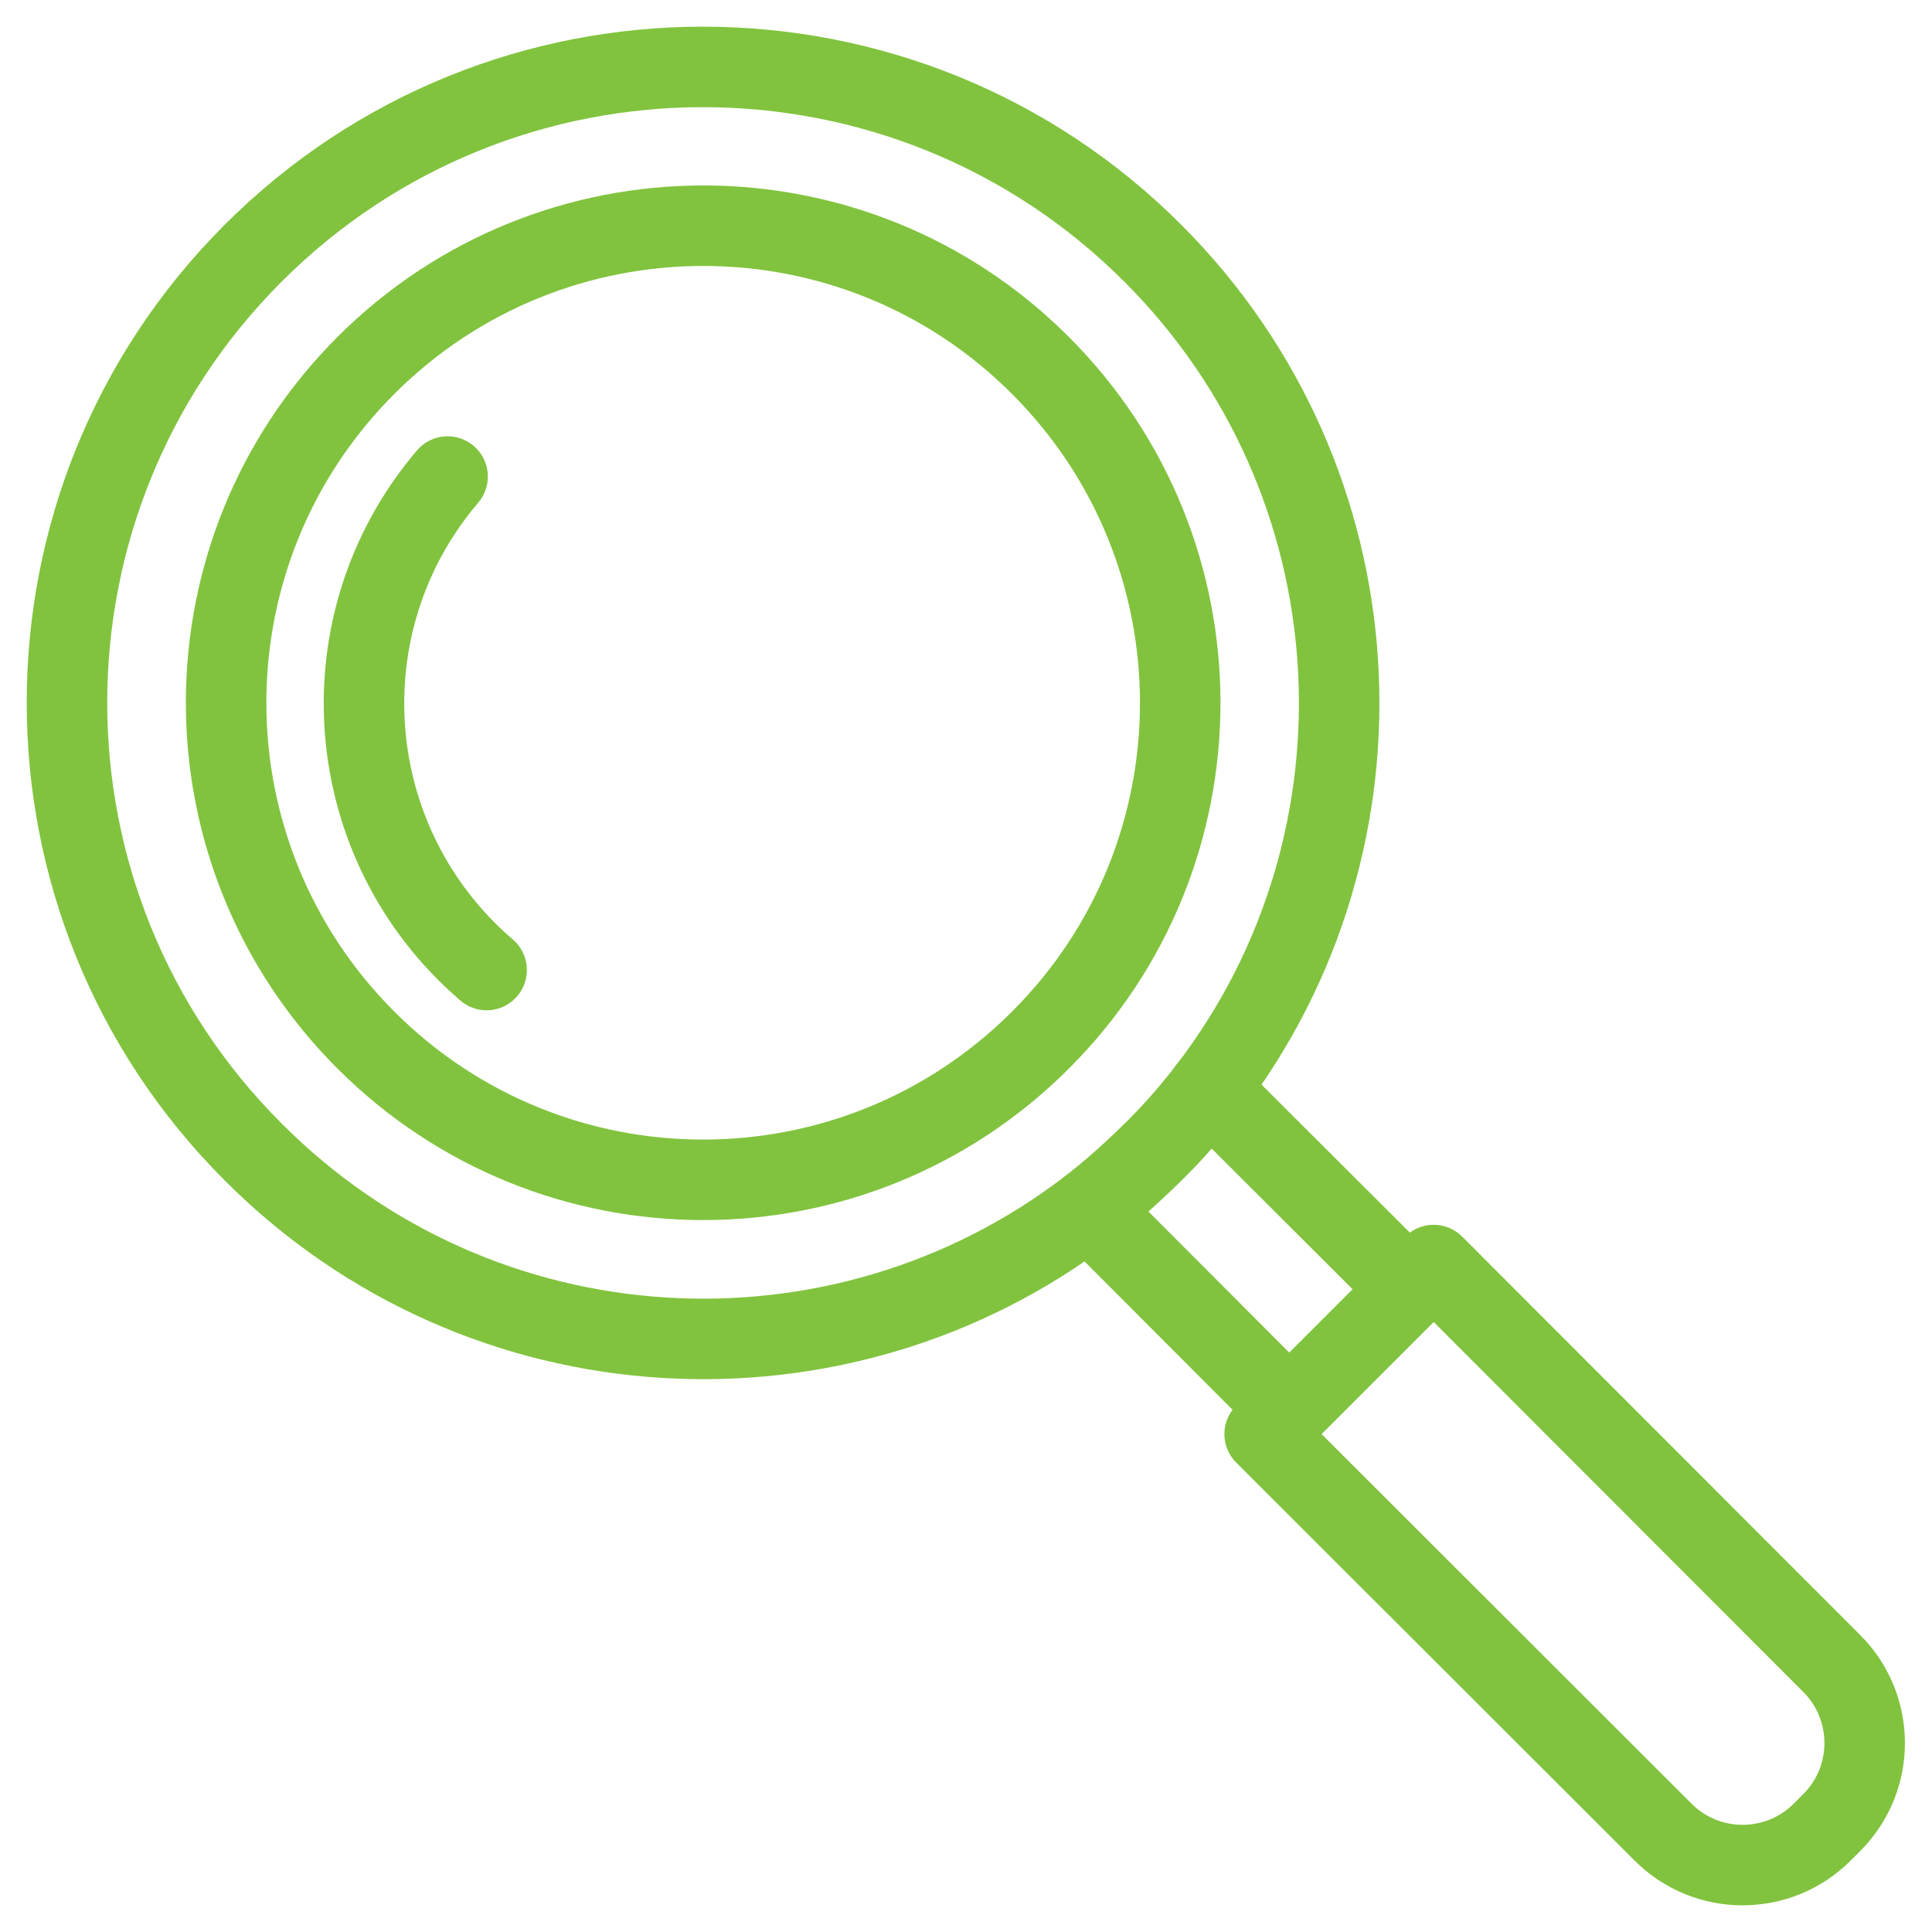 <?xml version="1.0" encoding="UTF-8"?>
<svg id="a" data-name="Layer 1" xmlns="http://www.w3.org/2000/svg" width="48" height="48" viewBox="0 0 48 48">
  <path d="M27.05,30.03c-6.19,4.74-15.09,4.27-20.75-1.4C.12,22.47.12,12.46,6.29,6.29,12.46.12,22.47.12,28.64,6.29c5.67,5.67,6.13,14.57,1.4,20.75-.43.56-.89,1.09-1.4,1.59s-1.03.97-1.59,1.4Z" style="fill: none; stroke: #81c33e; stroke-linecap: round; stroke-linejoin: round; stroke-width: 2px;"/>
  <path d="M25.85,9.08c4.63,4.63,4.63,12.14,0,16.76-4.63,4.63-12.13,4.63-16.76,0s-4.63-12.13,0-16.76c4.63-4.63,12.14-4.63,16.76,0Z" style="fill: none; stroke: #81c33e; stroke-linecap: round; stroke-linejoin: round; stroke-width: 2px;"/>
  <path d="M12.09,24.1c-3.65-3.13-4.08-8.61-.97-12.26" style="fill: none; stroke: #81c33e; stroke-linecap: round; stroke-linejoin: round; stroke-width: 2px;"/>
  <line x1="32.03" y1="35.02" x2="27.05" y2="30.03" style="fill: none; stroke: #81c33e; stroke-linecap: round; stroke-linejoin: round; stroke-width: 2px;"/>
  <line x1="35.02" y1="32.03" x2="30.03" y2="27.05" style="fill: none; stroke: #81c33e; stroke-linecap: round; stroke-linejoin: round; stroke-width: 2px;"/>
  <path d="M35.02,32.03l.6-.6,9.89,9.9c1.09,1.09,1.09,2.86,0,3.95l-.24.24c-1.09,1.09-2.86,1.09-3.95,0l-9.9-9.89.6-.6,2.99-2.99Z" style="fill: none; stroke: #81c33e; stroke-linecap: round; stroke-linejoin: round; stroke-width: 2px;"/>
</svg>